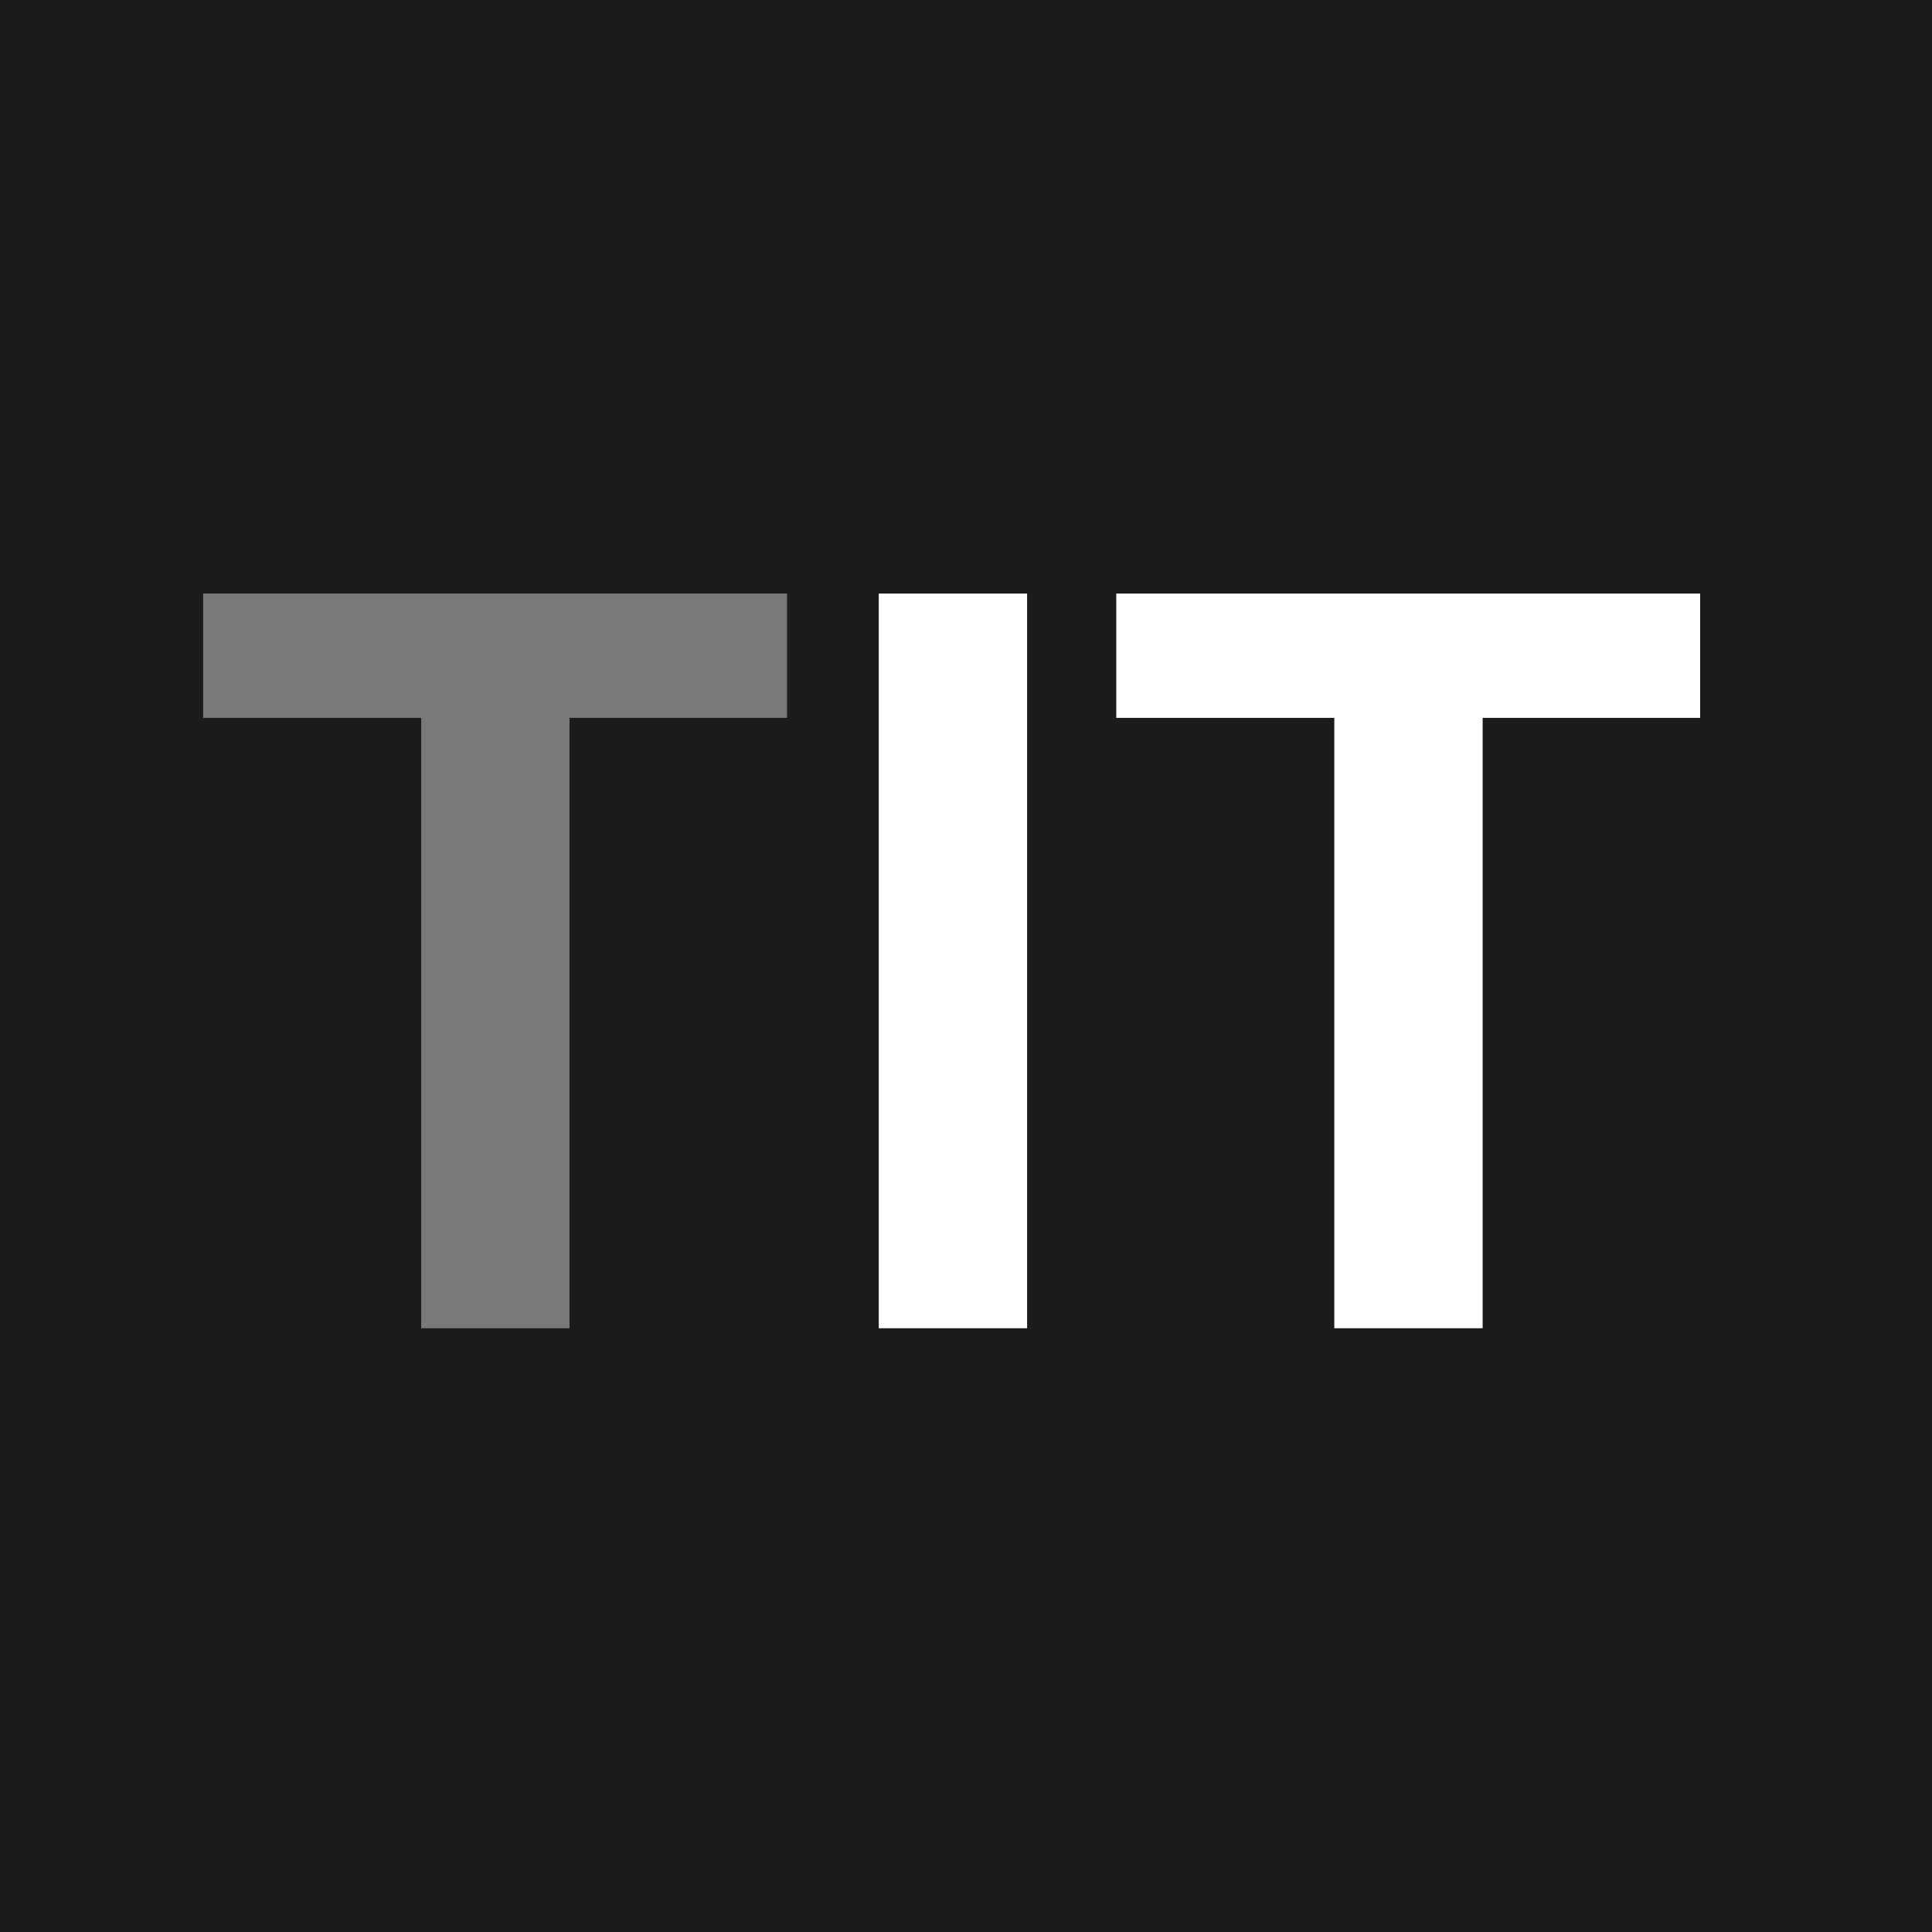 <?xml version="1.0" encoding="UTF-8"?> <svg xmlns="http://www.w3.org/2000/svg" width="32" height="32" viewBox="0 0 32 32" fill="none"><rect x="0" y="0" width="32" height="32" fill="#333333" stroke="none"/><g clip-path="url(#clip0_557_1864)"><rect width="32" height="32" fill="#1C1C1C"></rect><path d="M6.976 22V11.89H3.365V9.831H13.036V11.89H9.433V22H6.976Z" fill="#797979"></path><path d="M14.555 22V9.831H17.012V22H14.555ZM22.1 22V11.89H18.489V9.831H28.16V11.89H24.557V22H22.1Z" fill="white"></path></g><defs><clipPath id="clip0_557_1864"><rect width="32" height="32" fill="white"></rect></clipPath></defs></svg> 